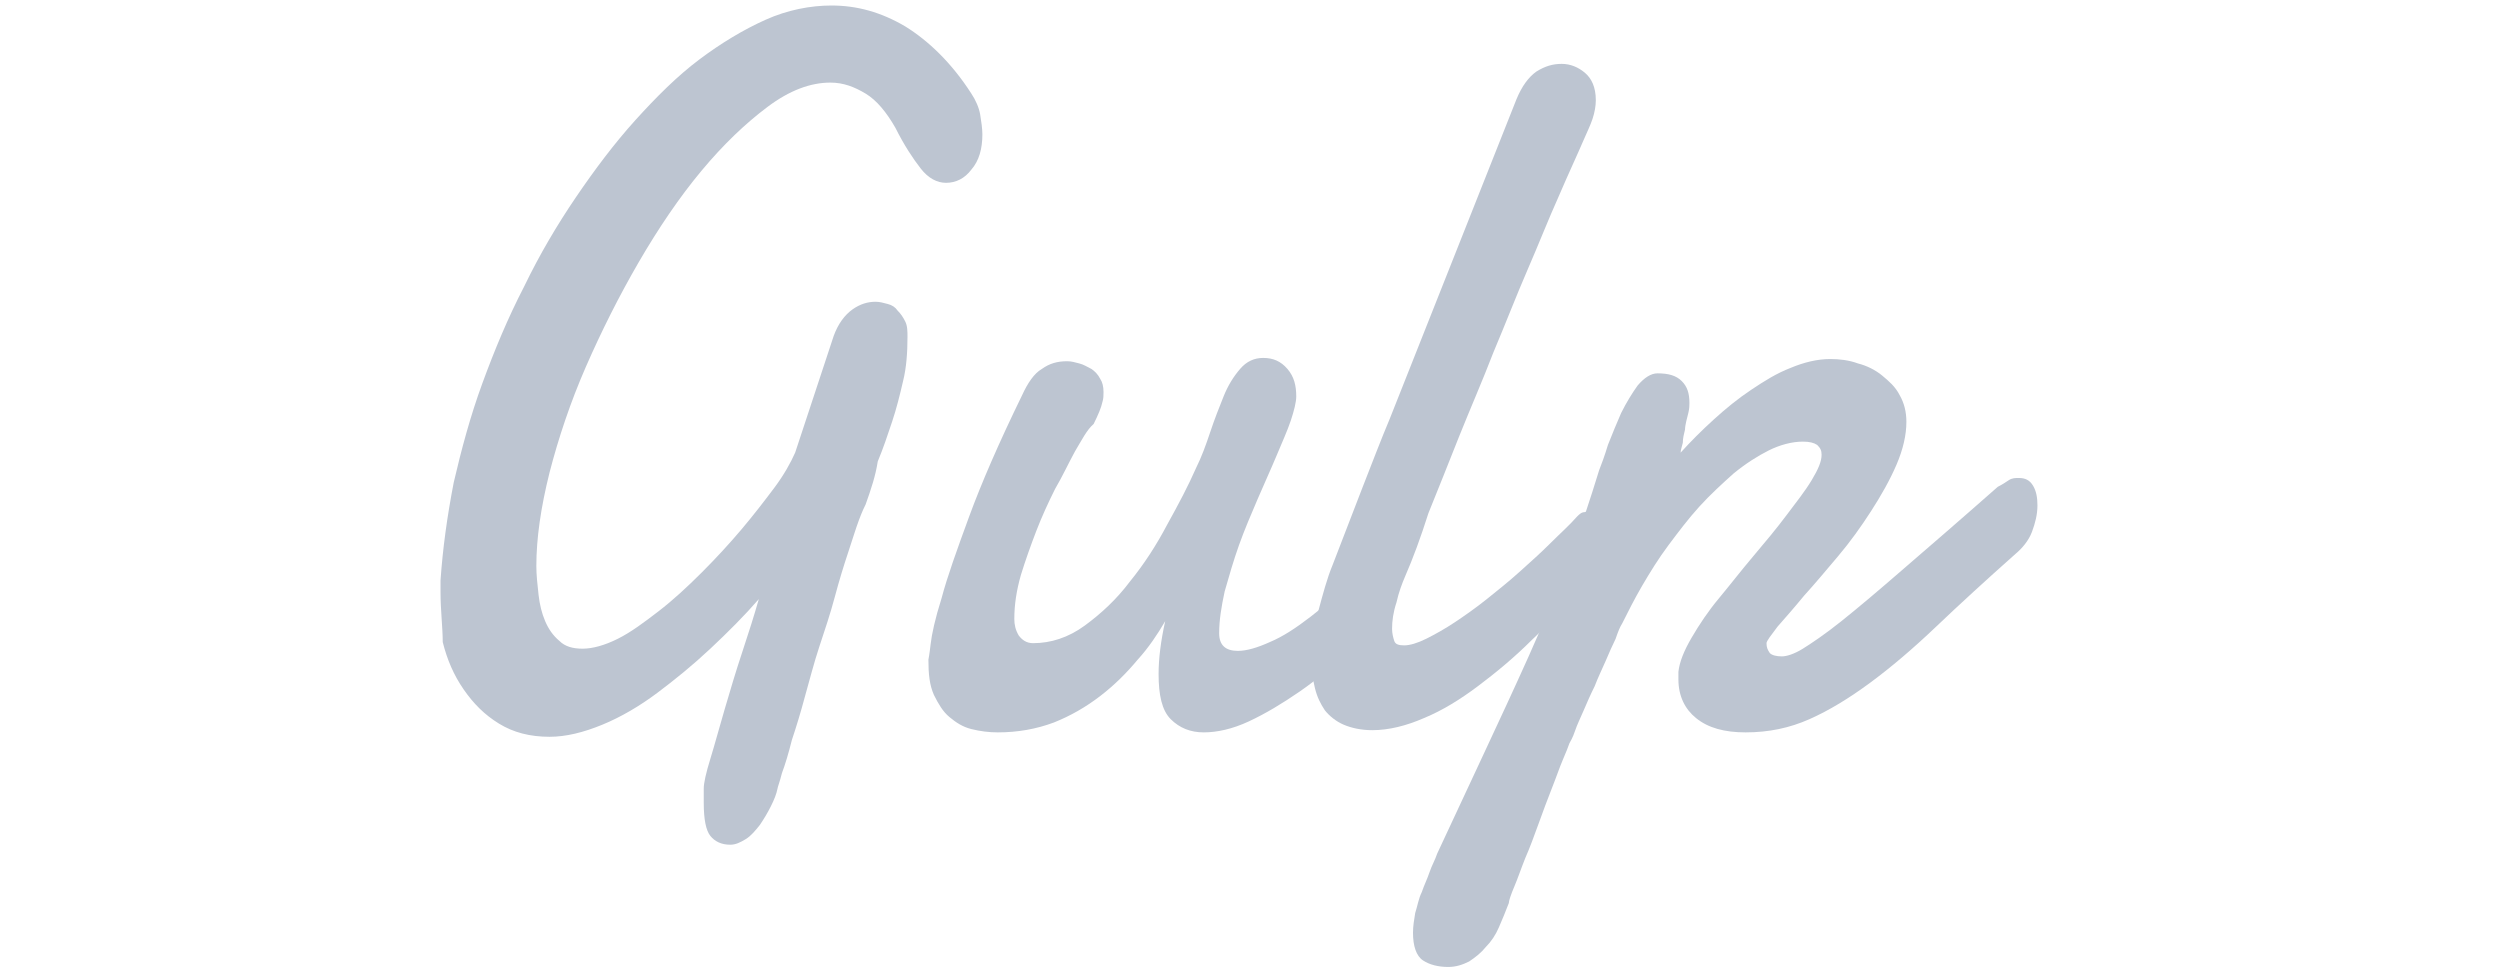 <svg width="227" height="88" viewBox="0 0 227 88" fill="none" xmlns="http://www.w3.org/2000/svg">
<path d="M78.6 45.8C78.5 46 78.3 46.4 78 47.2C77.7 48 77.4 49 77 50.2C76.6 51.4 76.2 52.7 75.8 54.2C75.4 55.7 74.9 57.2 74.4 58.7C73.9 60.2 73.5 61.8 73.1 63.2C72.7 64.7 72.3 66 71.9 67.2C71.6 68.4 71.3 69.4 71 70.2C70.8 71 70.6 71.5 70.6 71.6C70.5 72.1 70.3 72.6 70 73.2C69.7 73.8 69.4 74.3 69 74.9C68.6 75.4 68.2 75.9 67.7 76.2C67.2 76.5 66.8 76.7 66.3 76.7C65.5 76.7 64.9 76.4 64.5 75.9C64.1 75.4 63.9 74.4 63.9 72.9V72.3C63.9 72.1 63.9 71.9 63.9 71.6C63.9 71.1 64.1 70.2 64.5 68.9C64.9 67.6 65.3 66.1 65.8 64.4C66.3 62.7 66.8 61 67.4 59.2C68 57.4 68.5 55.8 68.9 54.4C67.6 55.9 66.1 57.4 64.5 58.9C62.9 60.4 61.3 61.7 59.7 62.9C58.1 64.1 56.4 65.1 54.7 65.8C53 66.5 51.4 66.9 49.9 66.9C48.1 66.9 46.6 66.5 45.3 65.7C44 64.9 43 63.9 42.1 62.6C41.2 61.3 40.6 59.9 40.2 58.3C40.2 57 40 55.4 40 53.8V53.2C40 53 40 52.8 40 52.7C40.2 49.8 40.6 46.9 41.2 43.8C41.9 40.8 42.7 37.8 43.8 34.8C44.9 31.8 46.1 28.9 47.6 26C49 23.1 50.6 20.4 52.3 17.9C54 15.4 55.8 13 57.7 10.9C59.6 8.8 61.5 6.9 63.5 5.4C65.5 3.9 67.5 2.7 69.5 1.8C71.5 0.9 73.6 0.5 75.5 0.5C77.8 0.5 80 1.1 82.2 2.4C84.3 3.7 86.4 5.7 88.2 8.5C88.6 9.1 88.9 9.8 89 10.4C89.1 11 89.2 11.7 89.2 12.2C89.2 13.5 88.9 14.6 88.2 15.4C87.6 16.2 86.8 16.6 85.9 16.6C85.1 16.6 84.3 16.2 83.6 15.3C82.9 14.4 82.1 13.2 81.3 11.6C80.5 10.2 79.6 9.1 78.6 8.5C77.6 7.9 76.6 7.5 75.4 7.5C73.6 7.5 71.7 8.2 69.7 9.7C67.7 11.2 65.7 13.1 63.7 15.5C61.7 17.9 59.8 20.7 58 23.8C56.2 26.9 54.6 30.1 53.2 33.3C51.8 36.5 50.7 39.8 49.9 42.9C49.1 46.1 48.7 48.9 48.7 51.4C48.7 52.2 48.8 53.1 48.9 54C49 54.9 49.2 55.7 49.5 56.4C49.8 57.1 50.2 57.7 50.8 58.2C51.3 58.7 52 58.9 52.9 58.9C53.8 58.9 54.9 58.6 56.1 58C57.3 57.4 58.5 56.5 59.8 55.5C61.1 54.5 62.4 53.3 63.7 52C65 50.7 66.2 49.4 67.3 48.1C68.4 46.8 69.4 45.5 70.3 44.3C71.2 43.1 71.8 42 72.2 41.1L75.7 30.5C76.1 29.4 76.7 28.6 77.4 28.1C78.1 27.6 78.8 27.4 79.5 27.4C79.9 27.4 80.2 27.5 80.6 27.6C81 27.7 81.3 27.9 81.5 28.2C81.8 28.5 82 28.8 82.2 29.2C82.4 29.6 82.4 30.1 82.4 30.6C82.4 32 82.3 33.4 82 34.6C81.7 35.9 81.4 37.1 81 38.3C80.6 39.5 80.2 40.7 79.7 41.9C79.5 43.2 79.1 44.4 78.6 45.8ZM126.5 54.6C125.4 56.1 124.1 57.6 122.6 59C121.1 60.4 119.6 61.7 118 62.8C116.4 63.9 114.9 64.8 113.4 65.5C111.9 66.2 110.5 66.5 109.3 66.5C108.1 66.5 107.1 66.1 106.3 65.3C105.5 64.5 105.2 63.1 105.2 61.2C105.2 59.8 105.4 58.2 105.8 56.4C105.1 57.6 104.3 58.8 103.3 59.9C102.3 61.1 101.2 62.2 99.9 63.2C98.6 64.2 97.2 65 95.7 65.6C94.1 66.2 92.4 66.5 90.6 66.5C89.8 66.5 89 66.4 88.2 66.2C87.4 66 86.8 65.6 86.2 65.1C85.6 64.6 85.2 63.9 84.8 63.1C84.4 62.2 84.3 61.2 84.3 59.9C84.3 59.9 84.4 59.4 84.5 58.5C84.6 57.6 84.9 56.2 85.5 54.3C86 52.4 86.9 49.9 88 46.9C89.1 43.9 90.7 40.2 92.8 35.9C93.3 34.8 93.9 33.9 94.6 33.5C95.3 33 96 32.8 96.9 32.8C97.3 32.8 97.6 32.9 98 33C98.4 33.1 98.7 33.3 99.1 33.5C99.4 33.7 99.7 34 99.9 34.4C100.1 34.7 100.2 35.1 100.2 35.6C100.2 35.9 100.2 36.2 100.1 36.5C100 37 99.7 37.7 99.3 38.5C98.7 39 98.2 40 97.6 41C97 42.1 96.5 43.2 95.8 44.4C95.2 45.6 94.6 46.9 94.1 48.2C93.6 49.5 93.1 50.9 92.7 52.2C92.3 53.6 92.1 54.9 92.1 56.2C92.1 56.7 92.2 57.2 92.5 57.7C92.8 58.1 93.2 58.4 93.8 58.4C95.4 58.4 97 57.9 98.5 56.8C100 55.7 101.4 54.4 102.6 52.8C103.9 51.2 105 49.5 106 47.6C107 45.8 107.9 44.1 108.6 42.5C109.1 41.5 109.5 40.4 109.9 39.2C110.3 38 110.7 37 111.1 36C111.5 35 112 34.2 112.6 33.5C113.2 32.8 113.9 32.5 114.7 32.5C115.6 32.5 116.3 32.8 116.9 33.5C117.5 34.2 117.7 35 117.7 36C117.7 36.5 117.5 37.3 117.2 38.2C116.9 39.1 116.4 40.2 115.9 41.4C115.4 42.6 114.8 43.9 114.2 45.3C113.6 46.7 113 48.1 112.5 49.5C112 50.9 111.6 52.3 111.2 53.7C110.9 55.1 110.7 56.3 110.7 57.5C110.7 58.6 111.3 59.1 112.4 59.1C113.2 59.1 114.2 58.8 115.3 58.3C116.5 57.8 117.7 57 119 56C120.3 55 121.6 53.9 122.8 52.6C124.1 51.3 125.2 49.9 126.2 48.3L126.5 54.6Z" fill="#BDC5D1"/>
<path d="M127.6 52.3C127.3 53 127 53.8 126.8 54.7C126.5 55.6 126.4 56.4 126.4 57.1C126.4 57.5 126.5 57.9 126.6 58.2C126.7 58.5 127 58.6 127.5 58.6C128 58.6 128.7 58.4 129.5 58C130.3 57.6 131.2 57.1 132.1 56.5C133 55.9 134 55.2 135 54.4C136 53.6 137 52.8 138 51.9C139 51 139.9 50.2 140.8 49.3C141.7 48.4 142.5 47.7 143.2 46.9C143.4 46.7 143.6 46.5 143.9 46.5C144.2 46.4 144.4 46.4 144.6 46.4C145.1 46.4 145.5 46.6 145.9 47C146.2 47.4 146.4 48 146.4 48.7C146.4 49.3 146.2 50 145.9 50.8C145.5 51.6 144.9 52.3 144 53.1C142.4 54.9 140.8 56.5 139.1 58.1C137.5 59.7 135.8 61.1 134.2 62.3C132.6 63.5 131 64.5 129.3 65.2C127.7 65.9 126.1 66.3 124.6 66.3C123.6 66.3 122.7 66.1 122 65.8C121.3 65.5 120.7 65 120.3 64.5C119.9 63.9 119.6 63.3 119.4 62.5C119.2 61.7 119.1 60.9 119.1 60C119.1 58.5 119.3 57 119.7 55.5C120.1 54 120.5 52.5 121 51.3C121.9 49 122.8 46.6 123.7 44.3C124.6 42 125.4 39.9 126.2 38L137.7 9C138.2 7.8 138.8 7 139.5 6.5C140.3 6 141 5.8 141.8 5.8C142.6 5.8 143.3 6.1 143.9 6.6C144.5 7.1 144.9 7.9 144.9 9.1C144.9 9.6 144.8 10.2 144.6 10.8C144.4 11.4 144.1 12 143.8 12.7C143.2 14.1 142.4 15.8 141.5 17.9C140.6 19.9 139.7 22.2 138.7 24.5C137.7 26.8 136.7 29.4 135.6 32C134.6 34.6 133.5 37.1 132.5 39.6C131.5 42.1 130.6 44.4 129.7 46.6C129 48.8 128.3 50.7 127.6 52.3Z" fill="#BDC5D1"/>
<path d="M181.4 44.2C181.8 44 182.1 43.8 182.4 43.6C182.7 43.4 183 43.4 183.3 43.4C183.9 43.4 184.3 43.6 184.6 44.1C184.9 44.6 185 45.2 185 45.9C185 46.7 184.8 47.5 184.5 48.3C184.2 49.1 183.6 49.8 183 50.3C180.3 52.7 177.9 54.9 175.8 56.9C173.7 58.9 171.7 60.6 169.8 62C167.9 63.4 166.1 64.5 164.3 65.3C162.5 66.1 160.6 66.5 158.5 66.5C156.6 66.5 155.1 66.1 154 65.2C153 64.4 152.4 63.2 152.4 61.7V61.4C152.4 61.3 152.4 61.2 152.4 61C152.5 60.1 152.9 59.1 153.6 57.9C154.3 56.7 155.1 55.5 156.1 54.3C157.1 53.1 158.1 51.8 159.2 50.5C160.3 49.2 161.3 48 162.2 46.8C163.1 45.6 163.9 44.6 164.5 43.6C165.1 42.6 165.4 41.9 165.4 41.3C165.4 40.9 165.3 40.7 165 40.4C164.7 40.2 164.3 40.1 163.7 40.1C162.7 40.1 161.6 40.4 160.6 40.9C159.6 41.4 158.5 42.1 157.4 43C156.4 43.9 155.3 44.9 154.3 46C153.3 47.1 152.4 48.3 151.5 49.5C150.6 50.7 149.8 52 149.1 53.2C148.4 54.4 147.8 55.6 147.3 56.6C147.1 56.9 146.9 57.4 146.7 58C146.4 58.6 146.1 59.3 145.8 60C145.5 60.7 145.1 61.5 144.8 62.3C144.4 63.1 144.1 63.8 143.8 64.5C143.5 65.2 143.2 65.8 143 66.4C142.8 67 142.6 67.3 142.5 67.5C142.4 67.8 142.2 68.3 141.9 69C141.6 69.7 141.3 70.6 140.9 71.6C140.5 72.6 140.1 73.7 139.7 74.8C139.3 75.9 138.9 77 138.5 77.9C138.1 78.9 137.8 79.8 137.5 80.5C137.2 81.2 137 81.8 137 82C136.7 82.8 136.4 83.5 136.1 84.2C135.8 84.9 135.4 85.5 134.9 86C134.5 86.5 134 86.9 133.4 87.3C132.8 87.6 132.2 87.8 131.5 87.8C130.6 87.8 129.8 87.6 129.2 87.2C128.6 86.8 128.3 85.9 128.3 84.7C128.3 84.1 128.4 83.5 128.5 82.9C128.7 82.3 128.8 81.6 129.1 81C129.3 80.4 129.6 79.8 129.8 79.2C130 78.6 130.3 78.1 130.5 77.5C131.9 74.5 133.3 71.5 134.7 68.5C136.1 65.5 137.5 62.5 138.8 59.6C140.1 56.7 141.3 53.8 142.4 50.9C143.5 48.1 144.4 45.3 145.2 42.7C145.4 42.2 145.7 41.4 146 40.4C146.4 39.4 146.8 38.4 147.2 37.5C147.7 36.5 148.2 35.7 148.7 35C149.3 34.3 149.9 33.9 150.5 33.9C151.5 33.9 152.2 34.1 152.7 34.6C153.2 35.1 153.4 35.7 153.4 36.6C153.4 36.8 153.4 37.1 153.3 37.5C153.2 37.9 153 38.6 153 39C152.9 39.4 152.8 39.8 152.8 40.2C152.7 40.6 152.6 40.9 152.6 41.1C153.5 40.1 154.5 39.1 155.6 38.1C156.7 37.1 157.8 36.2 159 35.4C160.2 34.6 161.3 33.9 162.6 33.4C163.8 32.9 165 32.6 166.2 32.6C167 32.6 167.9 32.7 168.7 33C169.5 33.2 170.3 33.6 170.9 34.1C171.5 34.6 172.1 35.1 172.5 35.9C172.9 36.6 173.1 37.4 173.1 38.3C173.1 39.5 172.8 40.8 172.2 42.2C171.6 43.6 170.8 45 169.9 46.4C169 47.8 168 49.2 166.9 50.5C165.8 51.8 164.8 53 163.8 54.1C162.9 55.2 162.1 56.1 161.4 56.9C160.8 57.7 160.4 58.2 160.4 58.4C160.4 58.8 160.5 59 160.7 59.3C160.9 59.5 161.3 59.6 161.8 59.6C162.2 59.6 162.9 59.4 163.7 58.9C164.5 58.4 165.7 57.6 167.2 56.4C168.7 55.2 170.6 53.6 172.9 51.6C175.1 49.7 178 47.2 181.4 44.2Z" fill="#BDC5D1"/>
</svg>

